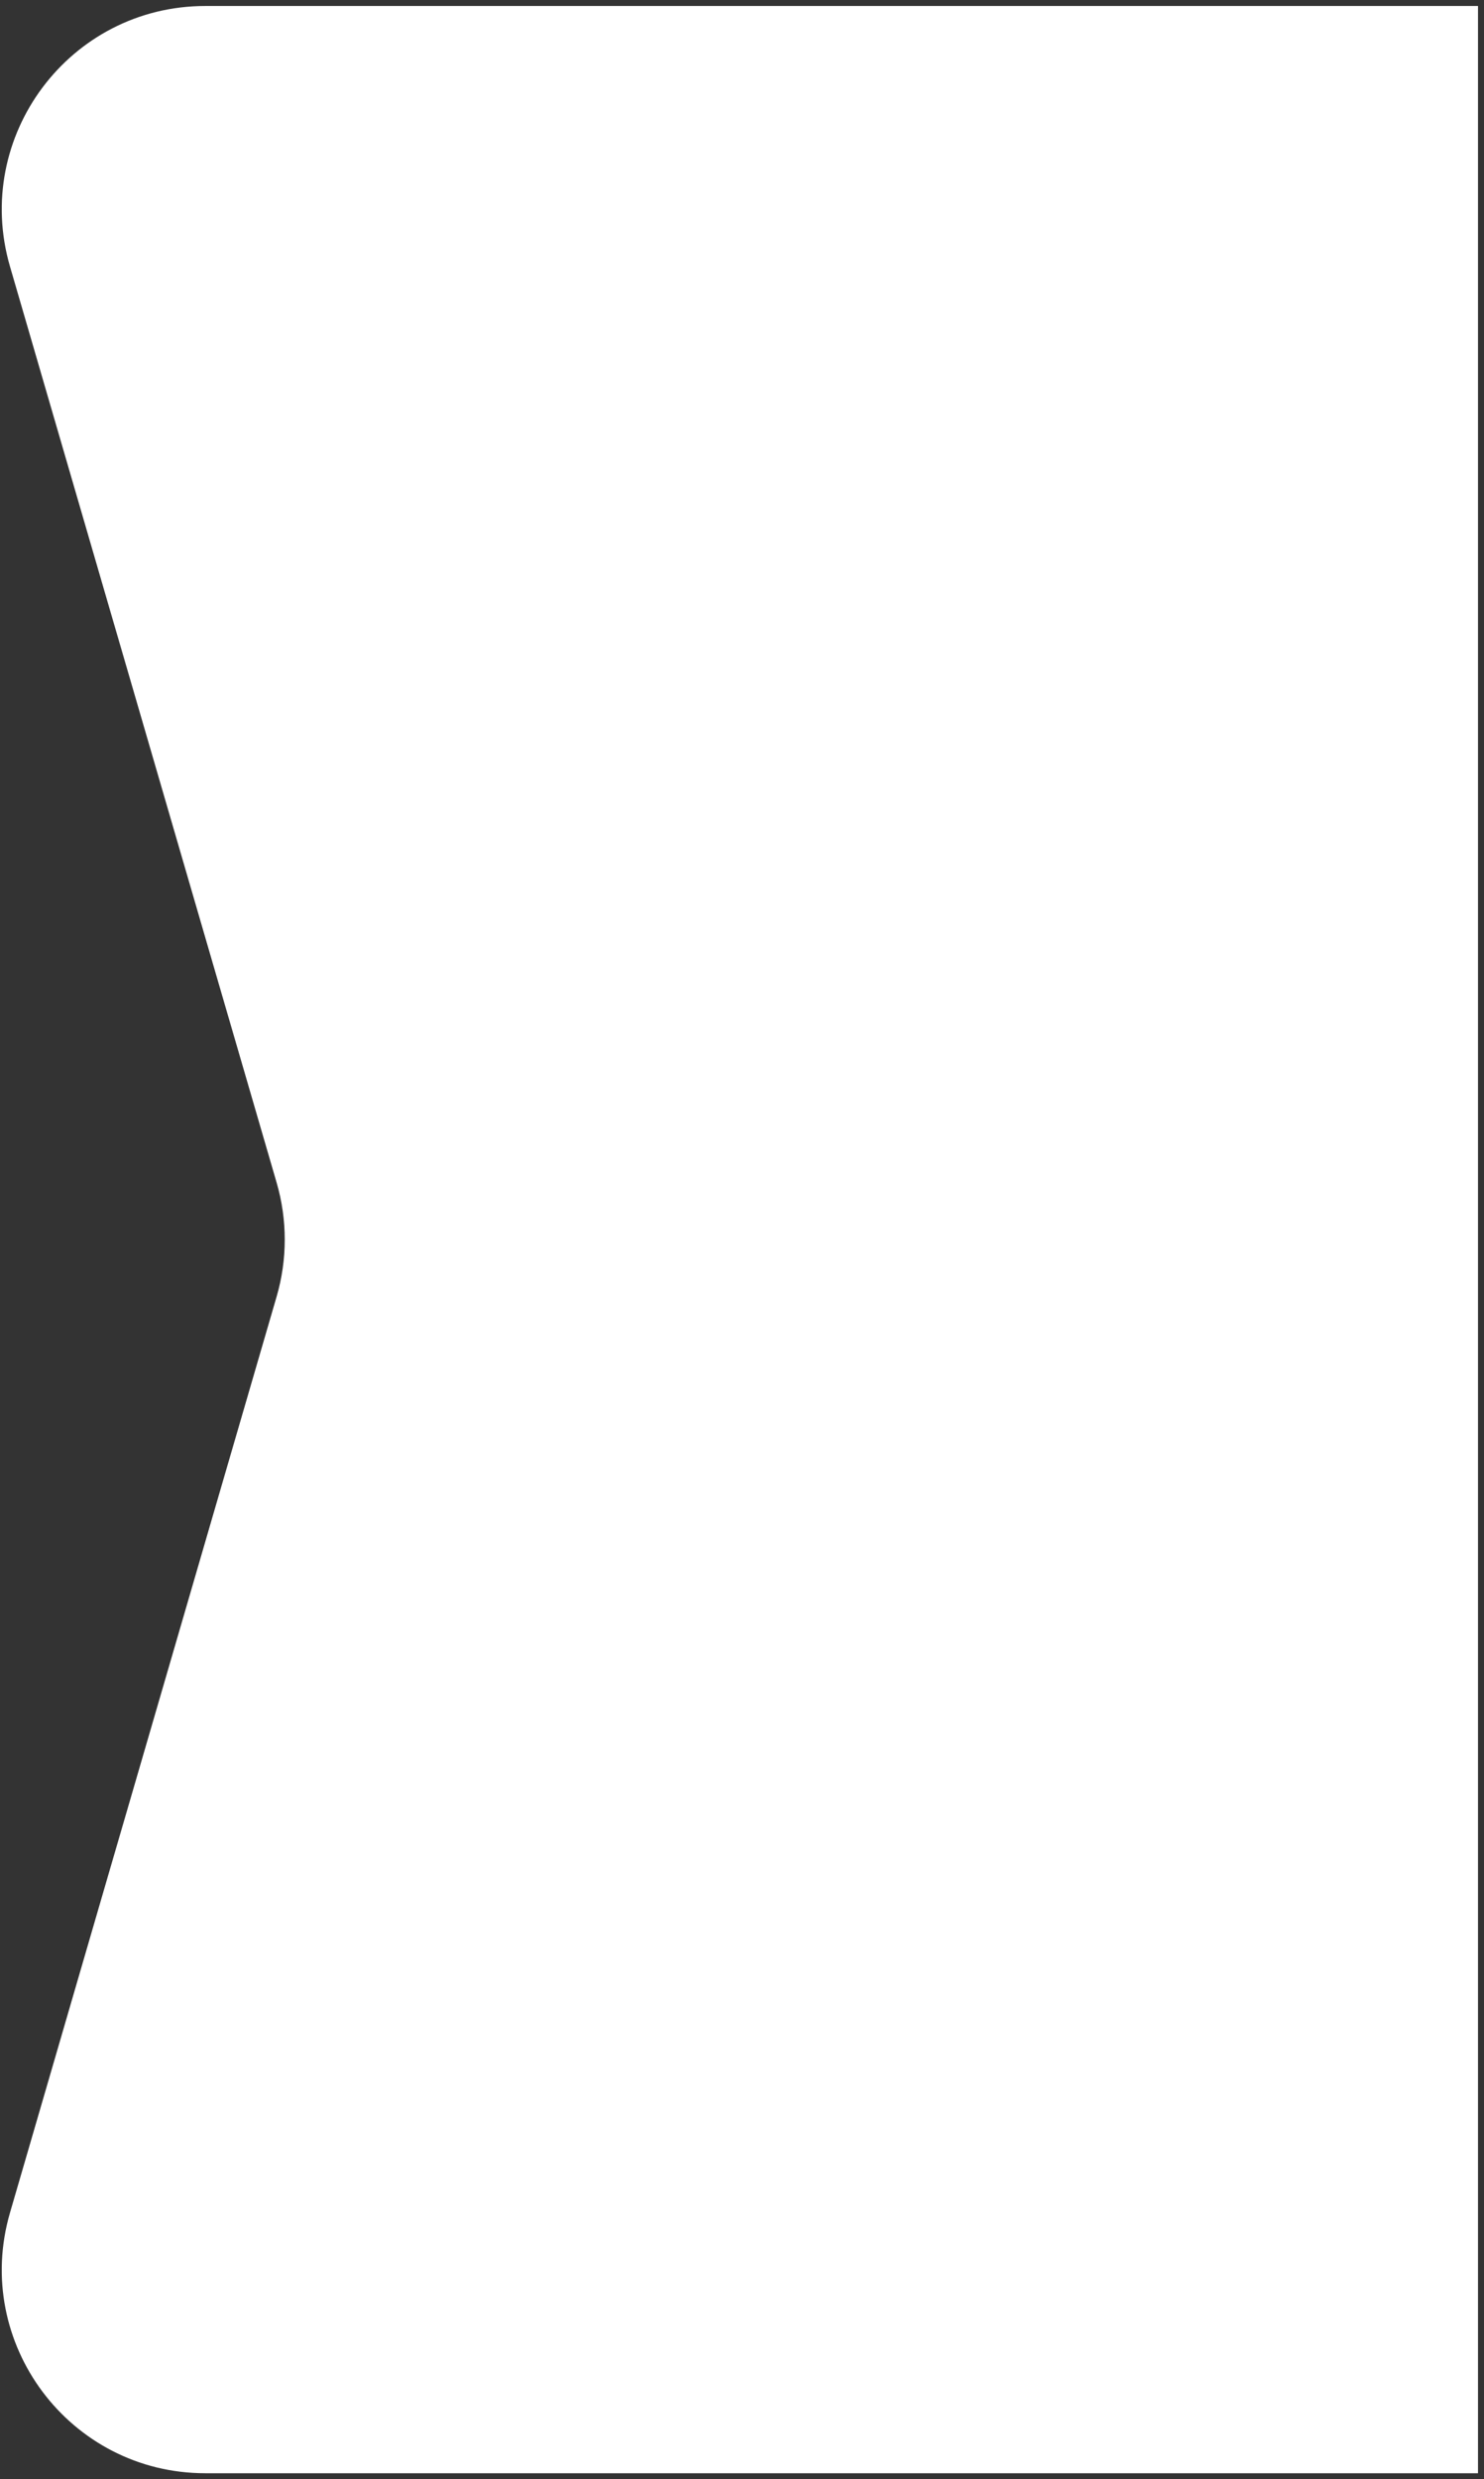 <?xml version="1.0" encoding="UTF-8"?> <svg xmlns="http://www.w3.org/2000/svg" width="124" height="207" viewBox="0 0 124 207" fill="none"><rect x="0" y="0" width="124" height="207" fill="#333333" stroke="none"/> <path d="M123.499 0.5V206.5H17.157C5.826 206.5 -2.333 195.625 0.835 184.746L23.115 108.254C24.019 105.149 24.019 101.851 23.115 98.746L0.835 22.254C-2.333 11.375 5.826 0.5 17.157 0.5L123.499 0.5Z" fill="white"></path> </svg> 